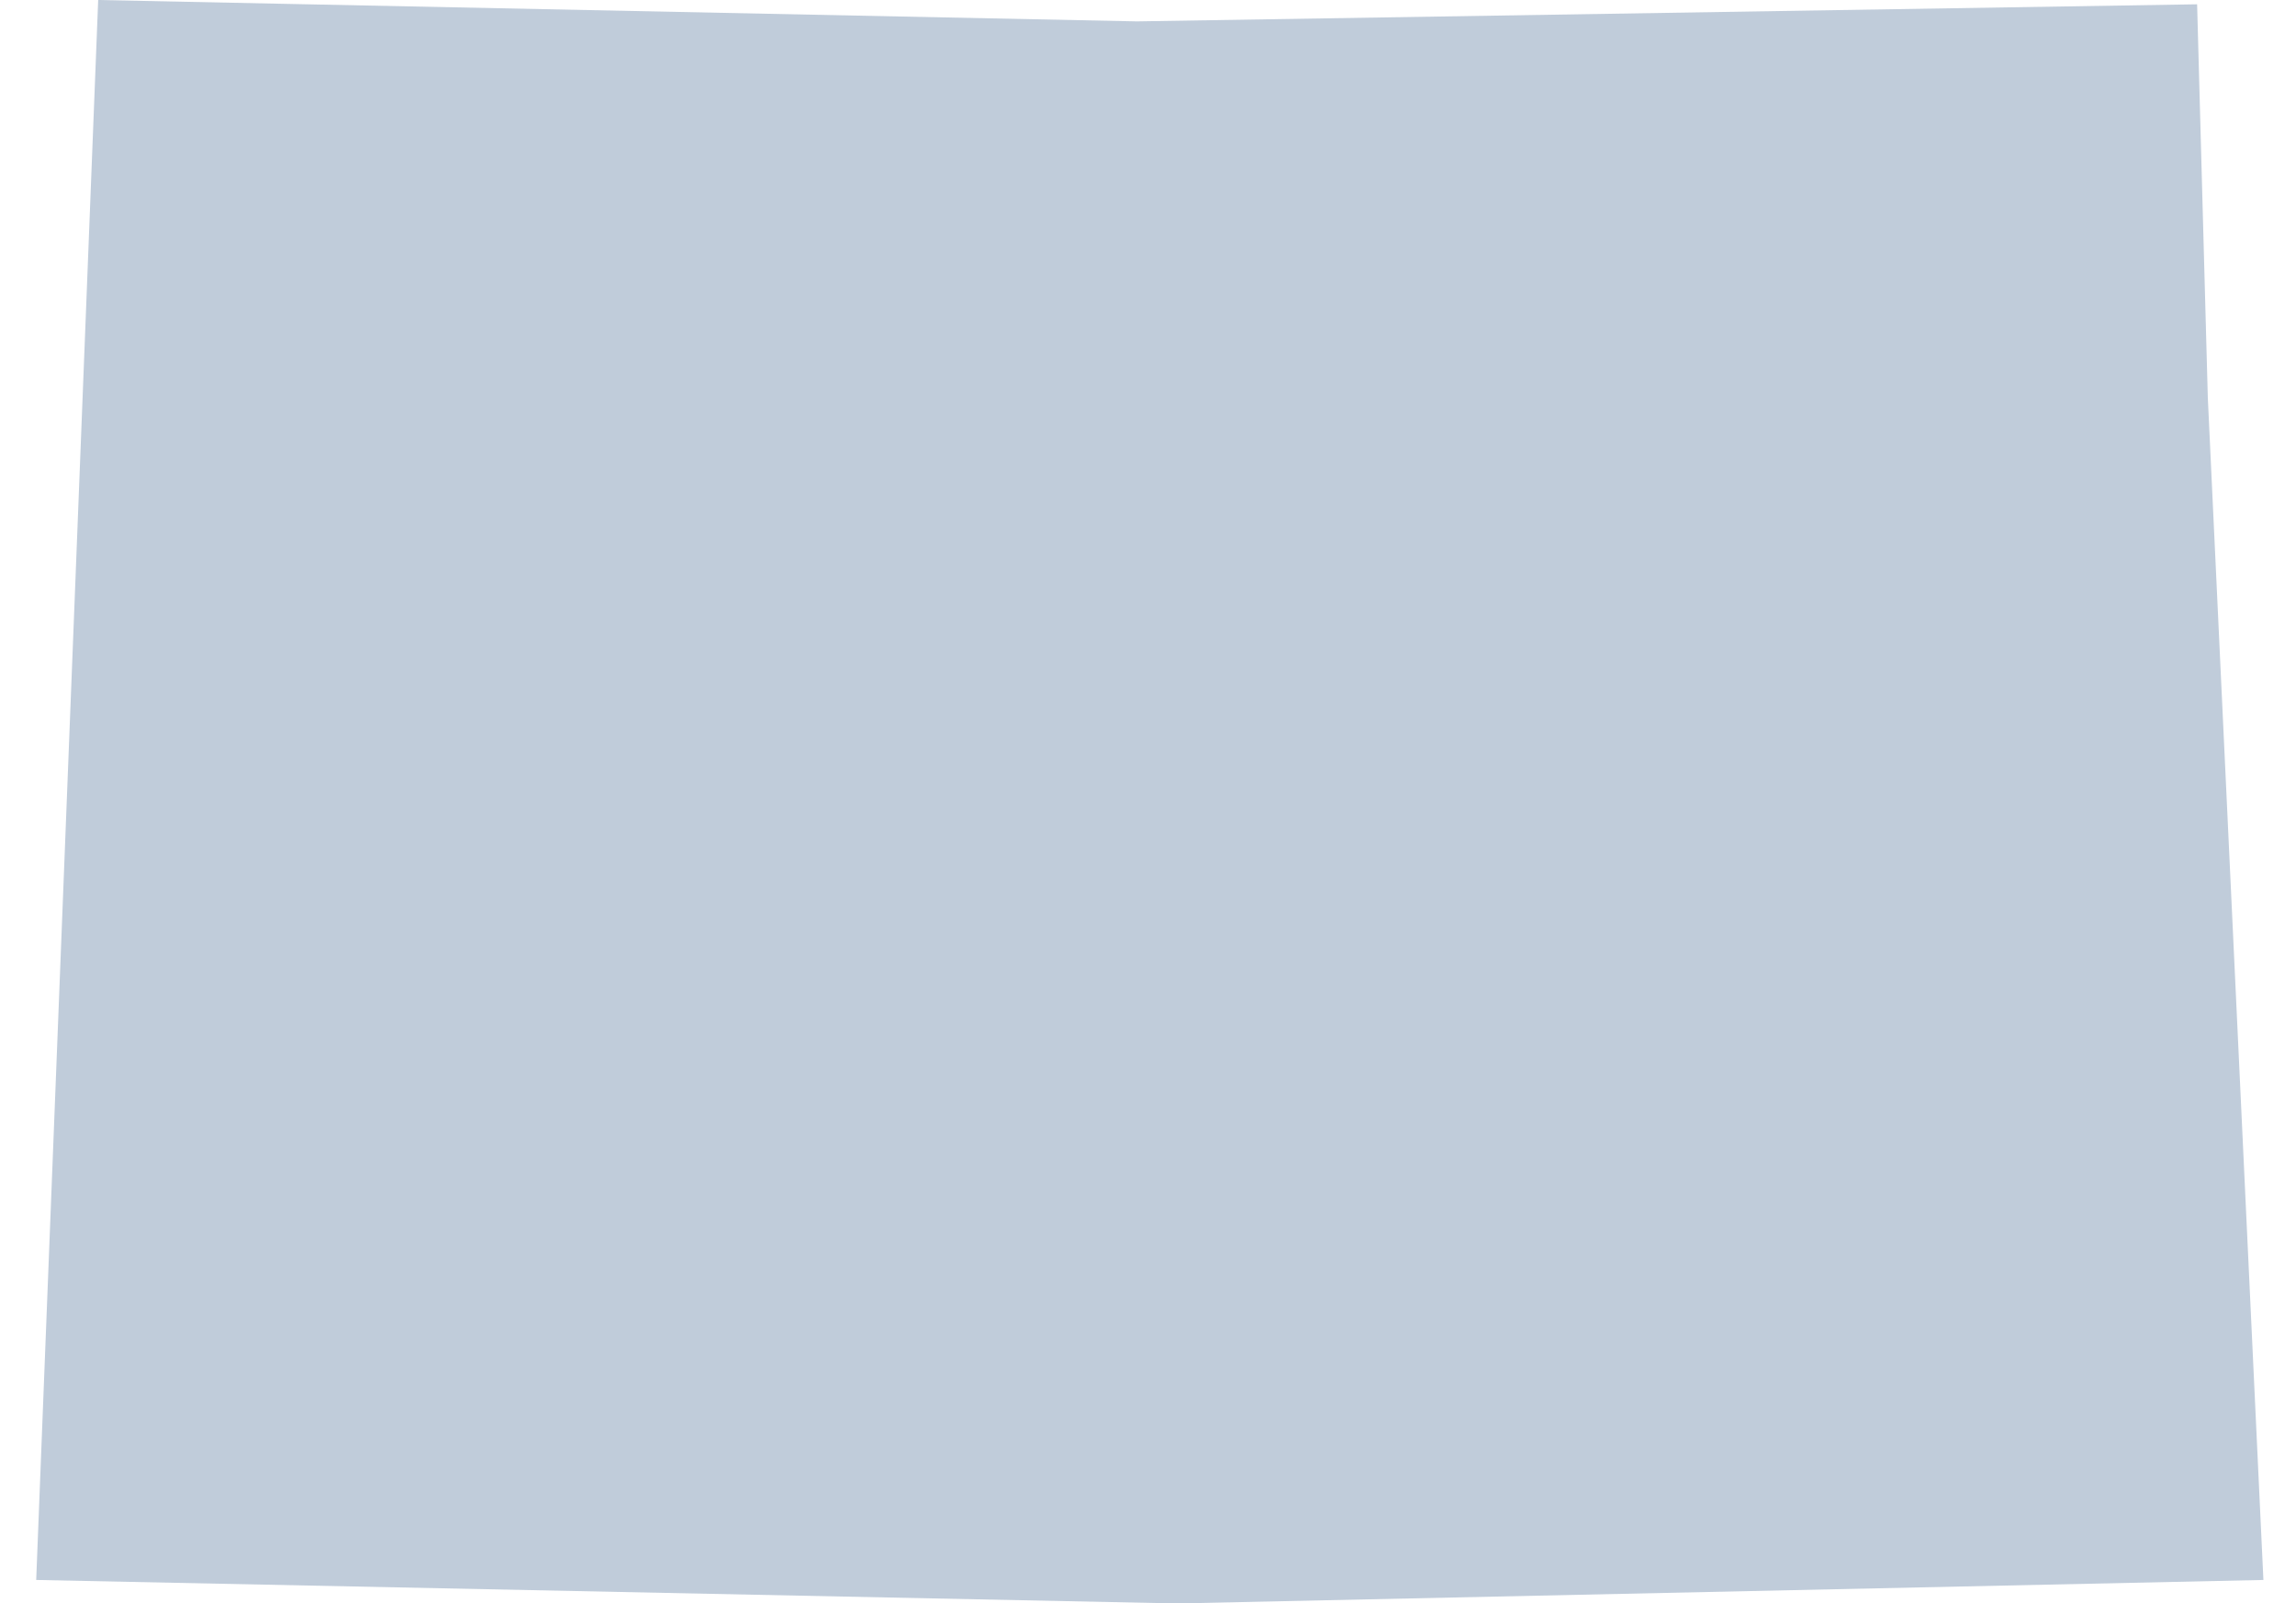 <?xml version="1.0" encoding="utf-8"?><svg height="310" viewBox="0 0 444 310" width="444" xmlns="http://www.w3.org/2000/svg"><path d="m426.947 76.883-2.07-76.053-205.011 3.304-200.878-4.134-11.988 305.456 220.719 4.544 209.977-4.544z" fill="#c0ccda" fill-rule="evenodd"/></svg>